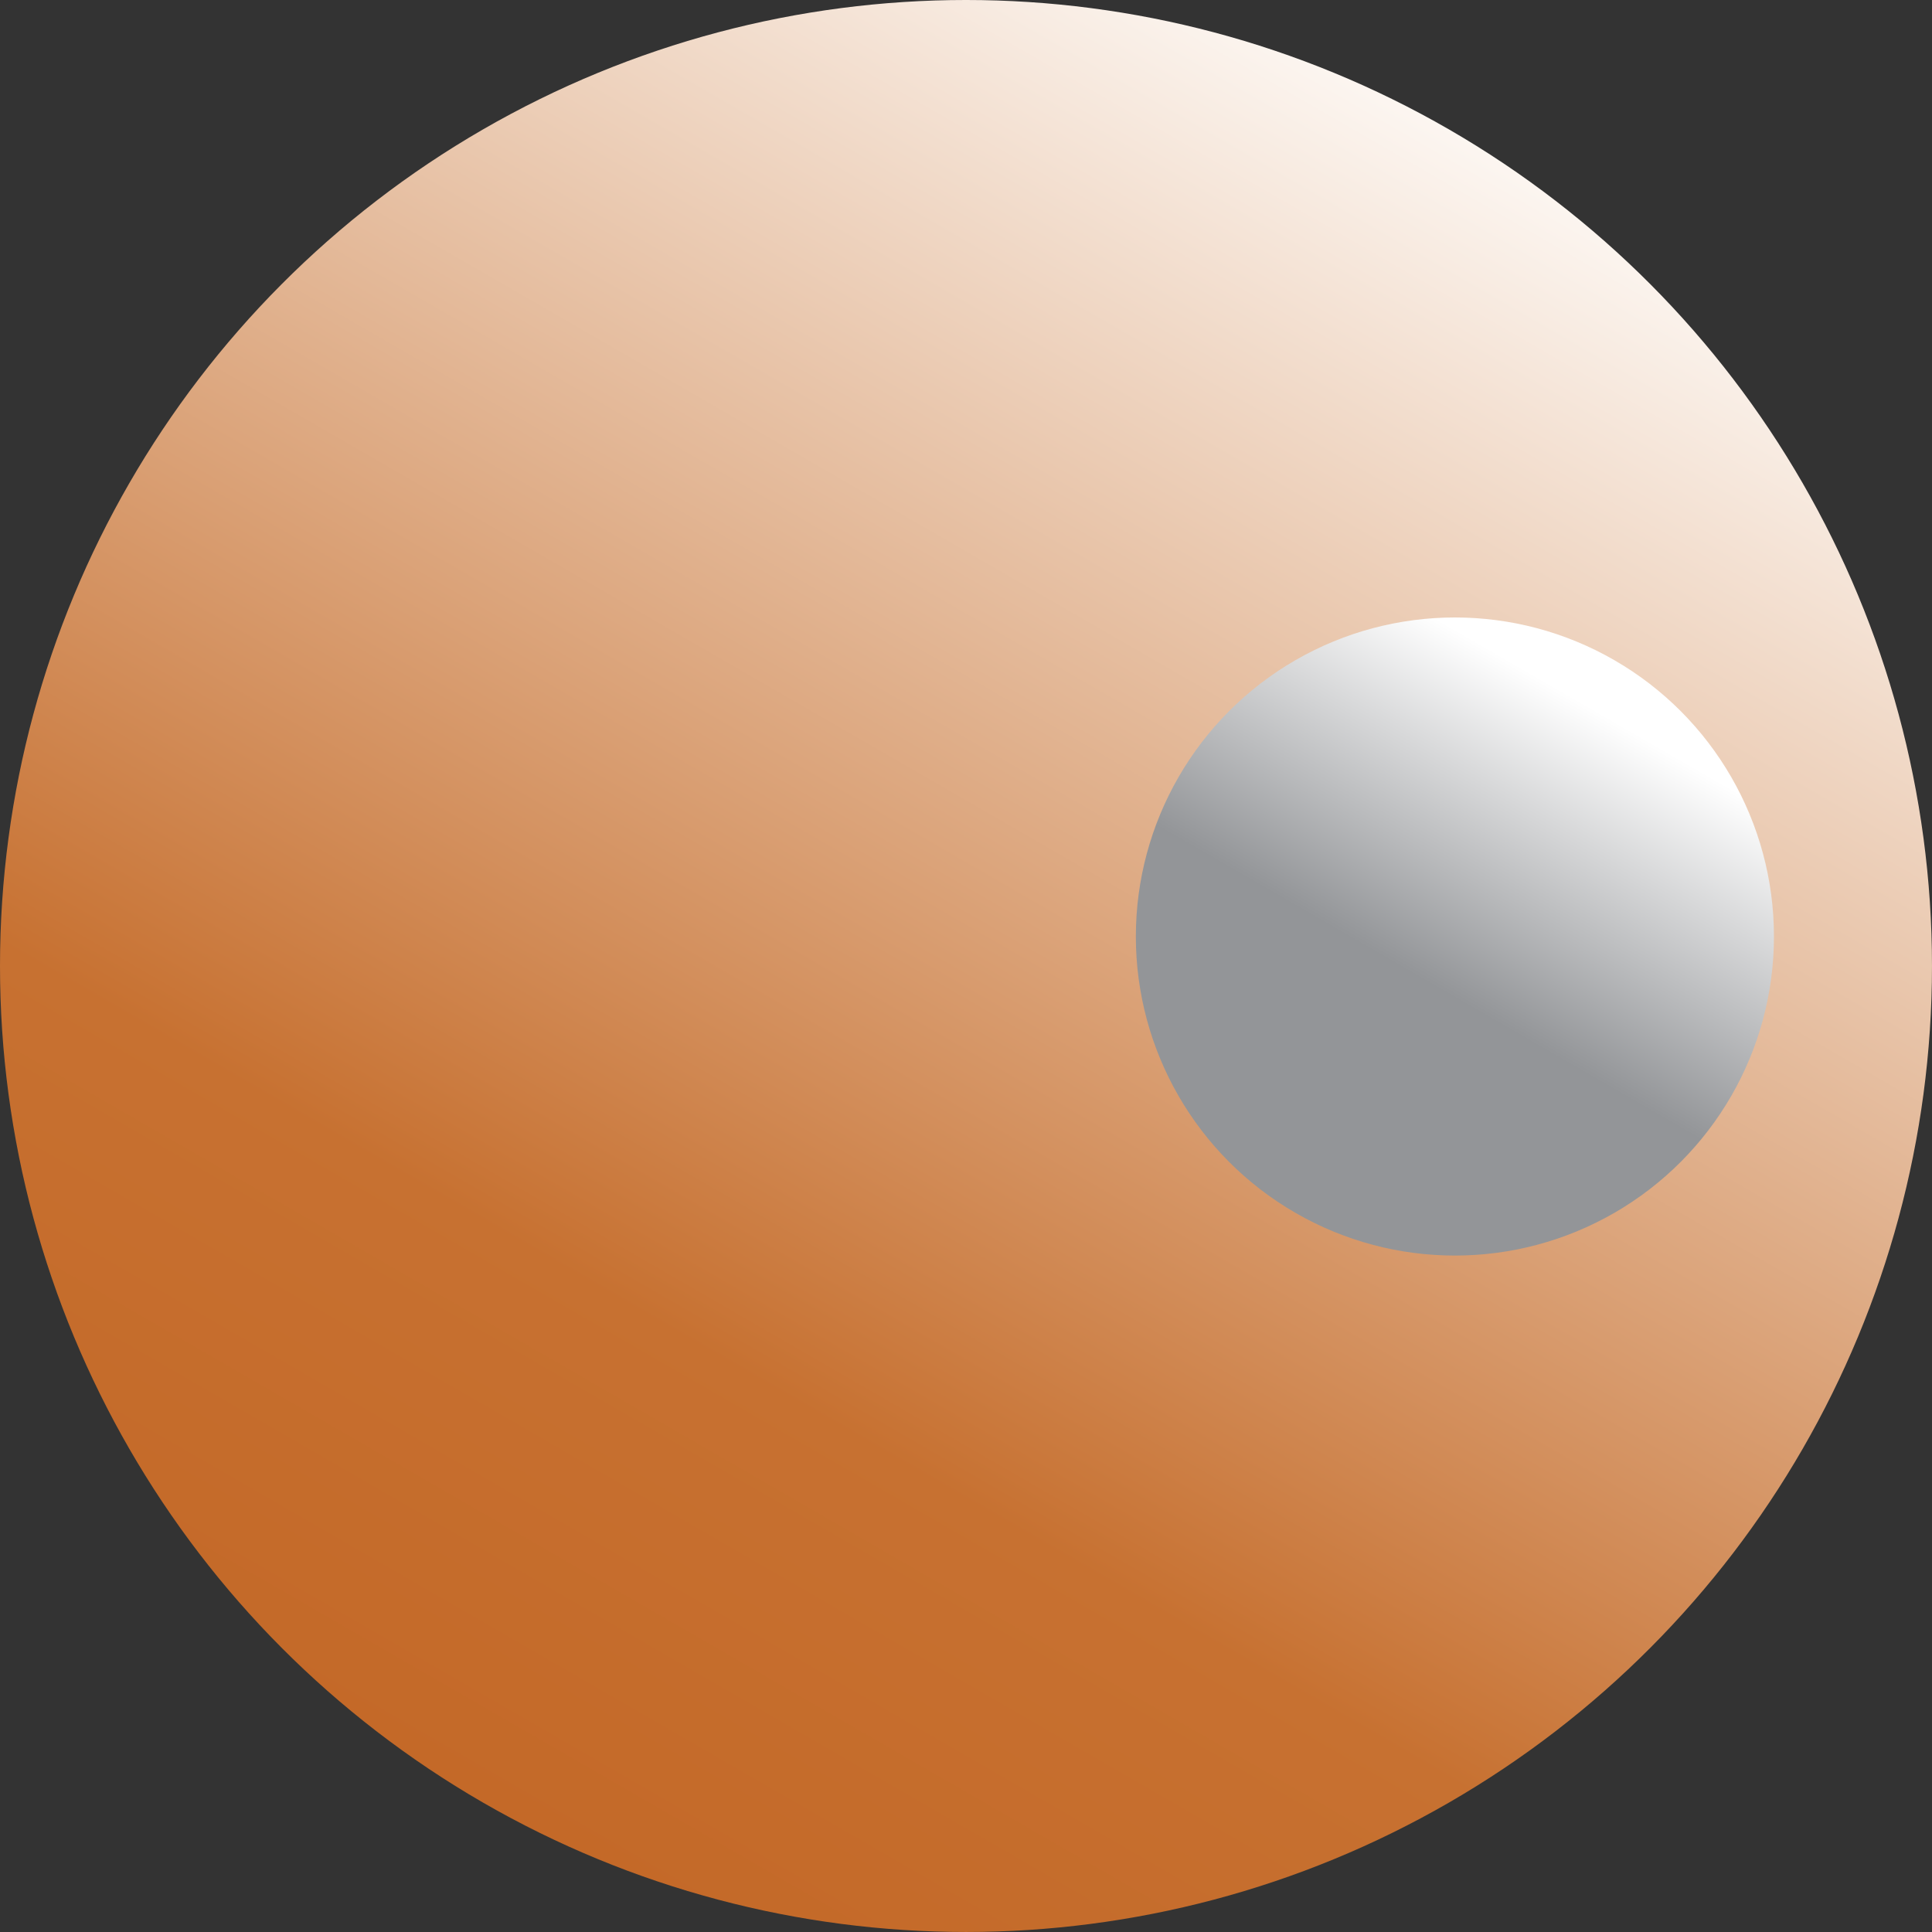 <?xml version="1.0" encoding="UTF-8" standalone="no"?>
<!-- Created with Inkscape (http://www.inkscape.org/) -->

<svg
   width="512"
   height="512"
   viewBox="0 0 135.467 135.467"
   version="1.1"
   id="svg241"
   inkscape:version="1.2.2 (732a01da63, 2022-12-09)"
   sodipodi:docname="Logo 1.svg"
   xmlns:inkscape="http://www.inkscape.org/namespaces/inkscape"
   xmlns:sodipodi="http://sodipodi.sourceforge.net/DTD/sodipodi-0.dtd"
   xmlns="http://www.w3.org/2000/svg"
   xmlns:svg="http://www.w3.org/2000/svg">
  <rect x="0" y="0" width="135.467" height="135.467" fill="#333333" stroke="none"/>
  <sodipodi:namedview
     id="namedview243"
     pagecolor="#ffffff"
     bordercolor="#000000"
     borderopacity="0.25"
     inkscape:showpageshadow="2"
     inkscape:pageopacity="0.0"
     inkscape:pagecheckerboard="0"
     inkscape:deskcolor="#d1d1d1"
     inkscape:document-units="px"
     showgrid="false"
     inkscape:zoom="0.36970398"
     inkscape:cx="-563.96471"
     inkscape:cy="572.07931"
     inkscape:window-width="1920"
     inkscape:window-height="991"
     inkscape:window-x="-9"
     inkscape:window-y="-9"
     inkscape:window-maximized="1"
     inkscape:current-layer="layer1" />
  <defs
     id="defs238">
    <linearGradient
       id="linear-gradient-3"
       x1="59.22"
       y1="26.94"
       x2="49.71"
       y2="43.42"
       gradientUnits="userSpaceOnUse"
       gradientTransform="matrix(2.068,0,0,2.068,-11.082,-6.203)">
      <stop
         offset="0"
         stop-color="#fff"
         id="stop20" />
      <stop
         offset=".57"
         stop-color="#939598"
         id="stop22" />
    </linearGradient>
    <linearGradient
       id="linear-gradient-2"
       x1="54.51"
       y1="7.38"
       x2="21.74"
       y2="64.14"
       gradientUnits="userSpaceOnUse"
       gradientTransform="matrix(2.068,0,0,2.068,-11.082,-6.203)">
      <stop
         offset="0"
         stop-color="#fff"
         id="stop11" />
      <stop
         offset="0"
         stop-color="#fcf6f1"
         id="stop13" />
      <stop
         offset=".74"
         stop-color="#c77131"
         id="stop15" />
      <stop
         offset="1"
         stop-color="#c46928"
         id="stop17" />
    </linearGradient>
  </defs>
  <g
     inkscape:label="Layer 1"
     inkscape:groupmode="layer"
     id="layer1">
    <circle
       class="cls-11"
       cx="67.733"
       cy="67.733"
       id="circle59"
       style="fill:url(#linear-gradient-2);stroke-width:2.068"
       r="67.733" />
    <circle
       class="cls-15"
       cx="102.014"
       cy="65.666"
       id="circle61"
       style="fill:url(#linear-gradient-3);stroke-width:2.068"
       r="22.371" />
  </g>
</svg>

